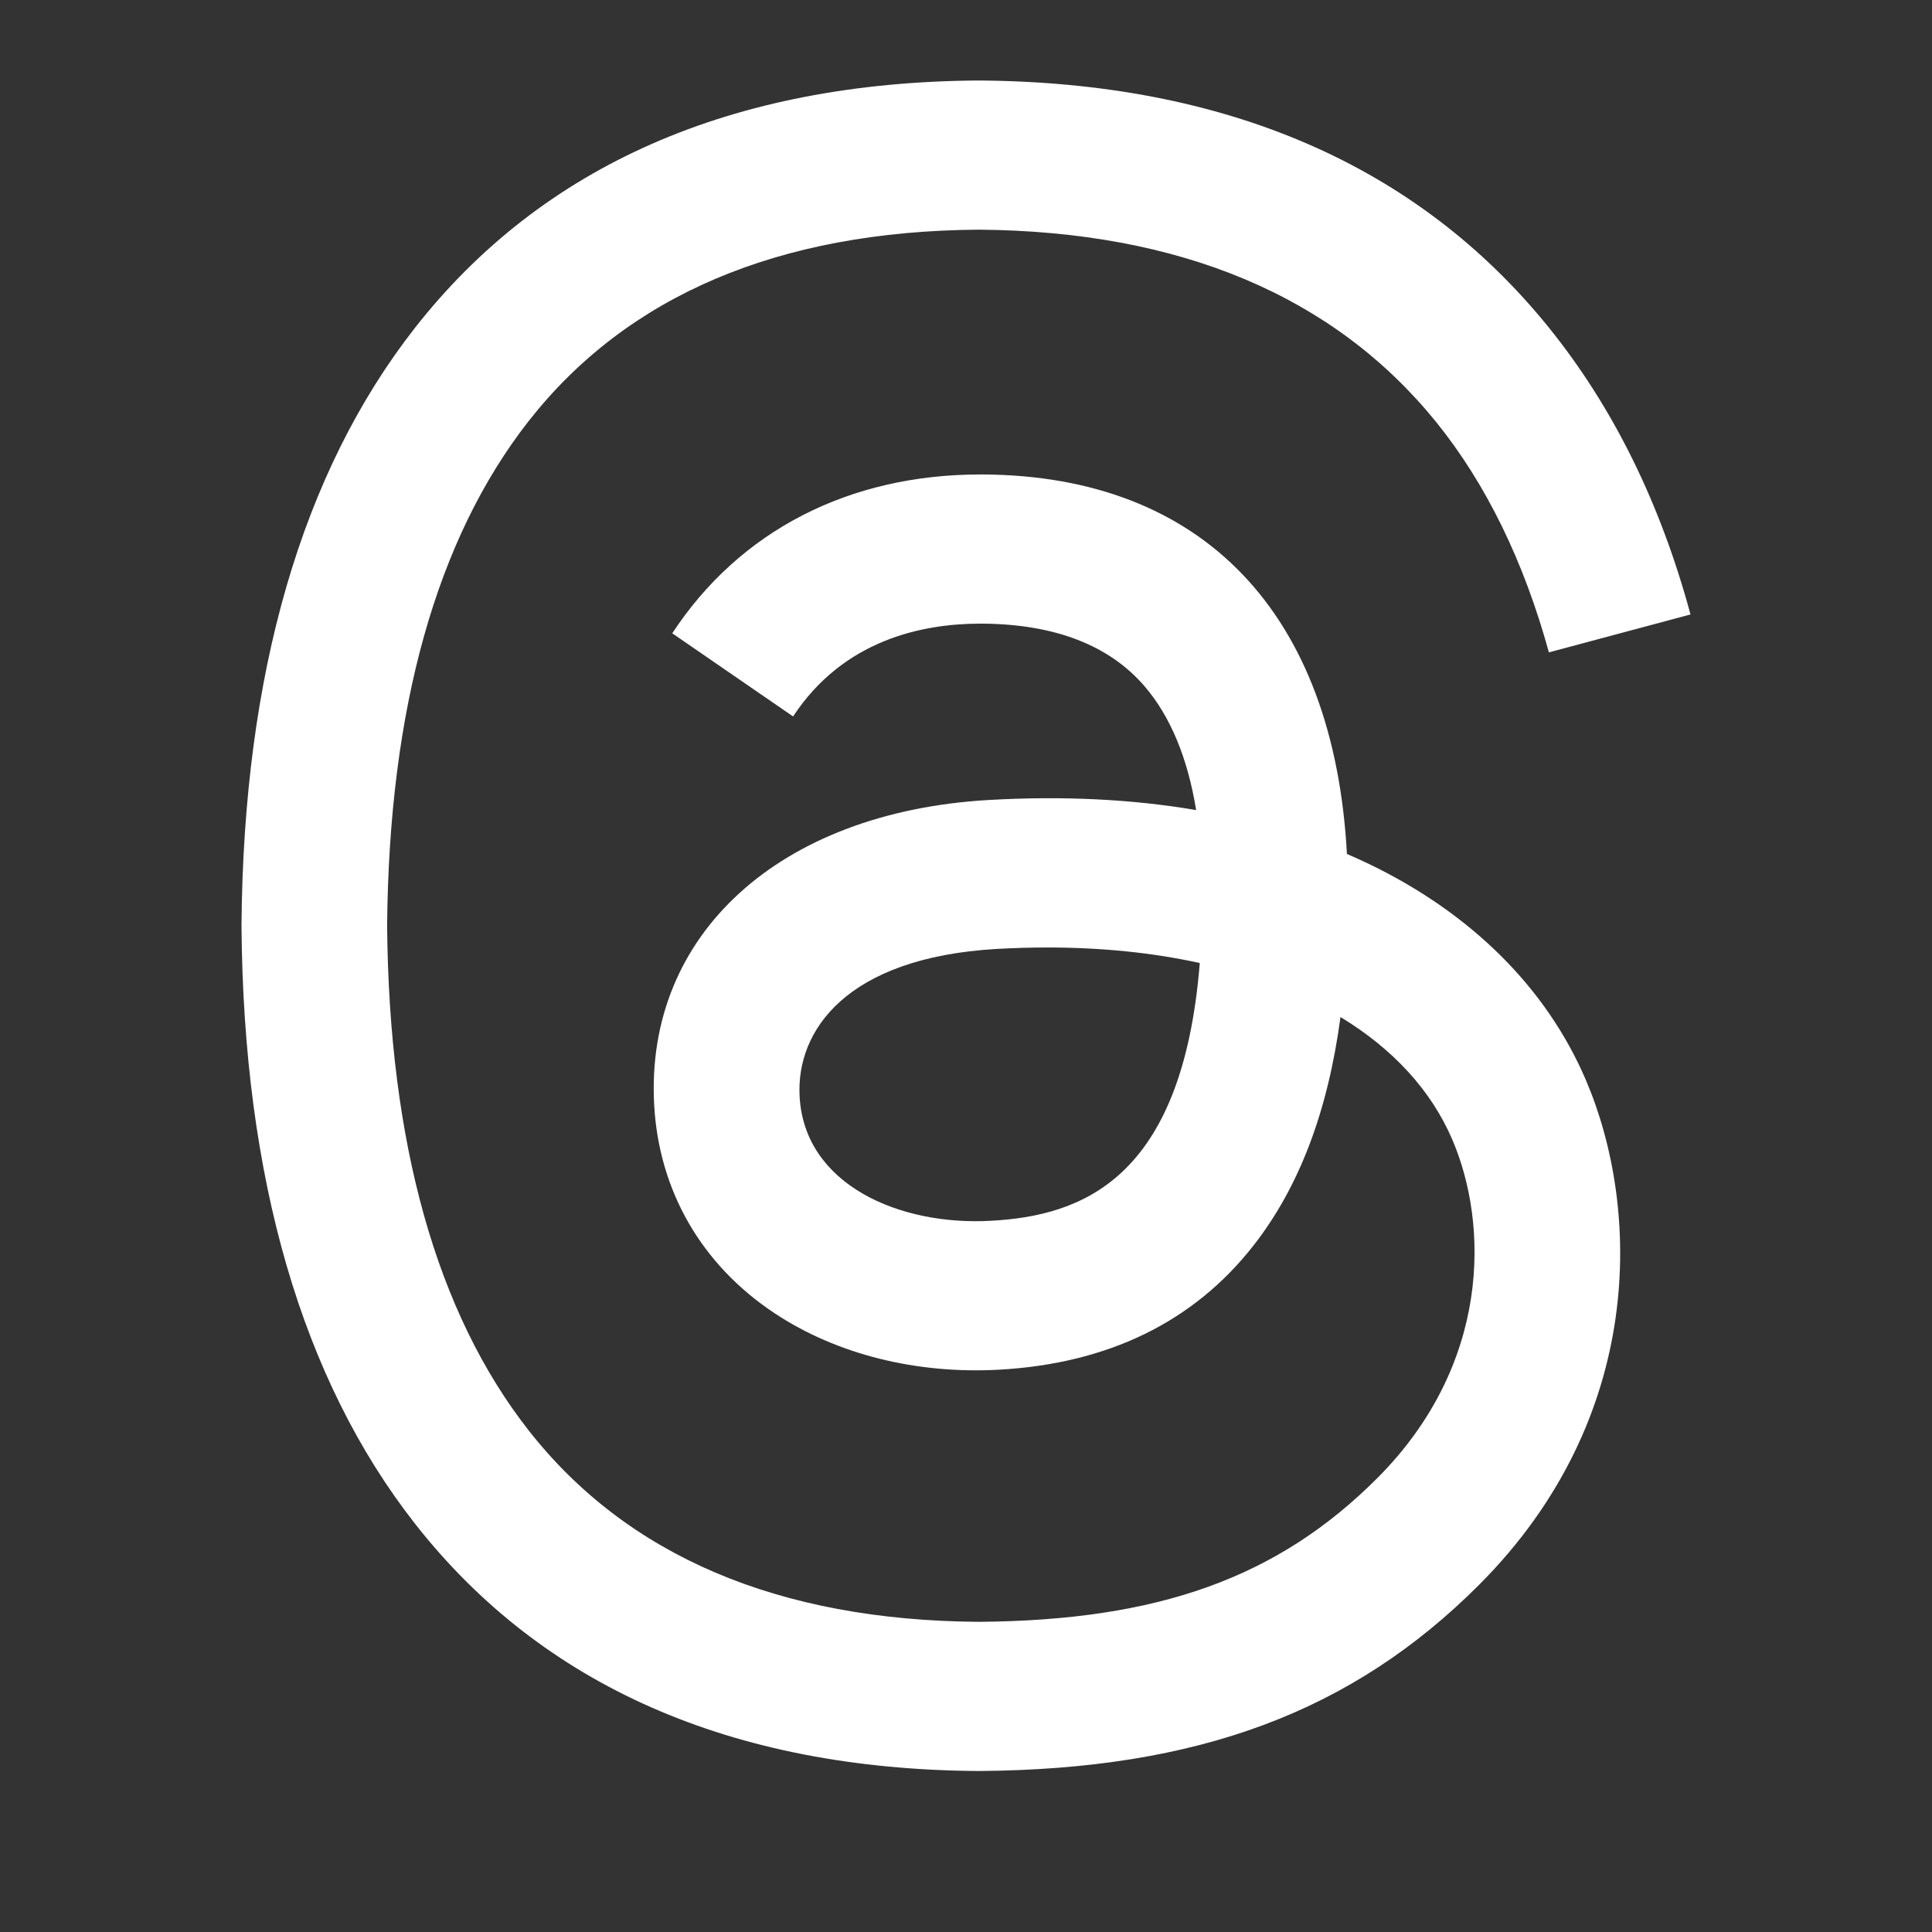 <svg width="24" height="24" viewBox="0 0 24 24" fill="none" xmlns="http://www.w3.org/2000/svg">
<rect x="0" y="0" width="24" height="24" fill="#333333" stroke="none"/>
<path d="M17.007 10.733C16.916 10.69 16.825 10.648 16.732 10.608C16.571 7.621 14.945 5.911 12.215 5.894C12.202 5.894 12.19 5.894 12.178 5.894C10.545 5.894 9.187 6.594 8.351 7.867L9.852 8.9C10.477 7.949 11.457 7.747 12.178 7.747C12.187 7.747 12.195 7.747 12.203 7.747C13.102 7.753 13.781 8.015 14.22 8.527C14.539 8.899 14.753 9.414 14.859 10.063C14.062 9.927 13.2 9.885 12.278 9.938C9.683 10.089 8.014 11.608 8.126 13.719C8.183 14.79 8.714 15.712 9.623 16.314C10.391 16.823 11.38 17.071 12.408 17.015C13.765 16.94 14.83 16.421 15.573 15.47C16.137 14.748 16.494 13.812 16.652 12.634C17.299 13.026 17.778 13.541 18.043 14.161C18.493 15.215 18.519 16.947 17.112 18.359C15.878 19.596 14.396 20.131 12.155 20.147C9.669 20.129 7.79 19.328 6.567 17.769C5.423 16.309 4.832 14.2 4.809 11.5C4.832 8.8 5.423 6.691 6.567 5.231C7.79 3.671 9.669 2.871 12.155 2.853C14.658 2.872 16.571 3.675 17.84 5.242C18.462 6.011 18.931 6.977 19.241 8.104L21 7.633C20.625 6.246 20.035 5.051 19.233 4.06C17.606 2.051 15.227 1.021 12.161 1H12.149C9.089 1.021 6.737 2.055 5.156 4.071C3.75 5.866 3.024 8.363 3 11.493L3 11.5L3 11.507C3.024 14.637 3.75 17.134 5.156 18.929C6.737 20.945 9.089 21.979 12.149 22H12.161C14.881 21.981 16.798 21.266 18.378 19.683C20.444 17.61 20.382 15.013 19.701 13.418C19.212 12.275 18.28 11.347 17.007 10.733ZM12.31 15.165C11.173 15.229 9.991 14.717 9.933 13.619C9.889 12.805 10.51 11.897 12.38 11.788C12.594 11.776 12.805 11.77 13.011 11.77C13.691 11.77 14.326 11.836 14.904 11.963C14.688 14.665 13.424 15.104 12.31 15.165Z" fill="white"/>
</svg>
